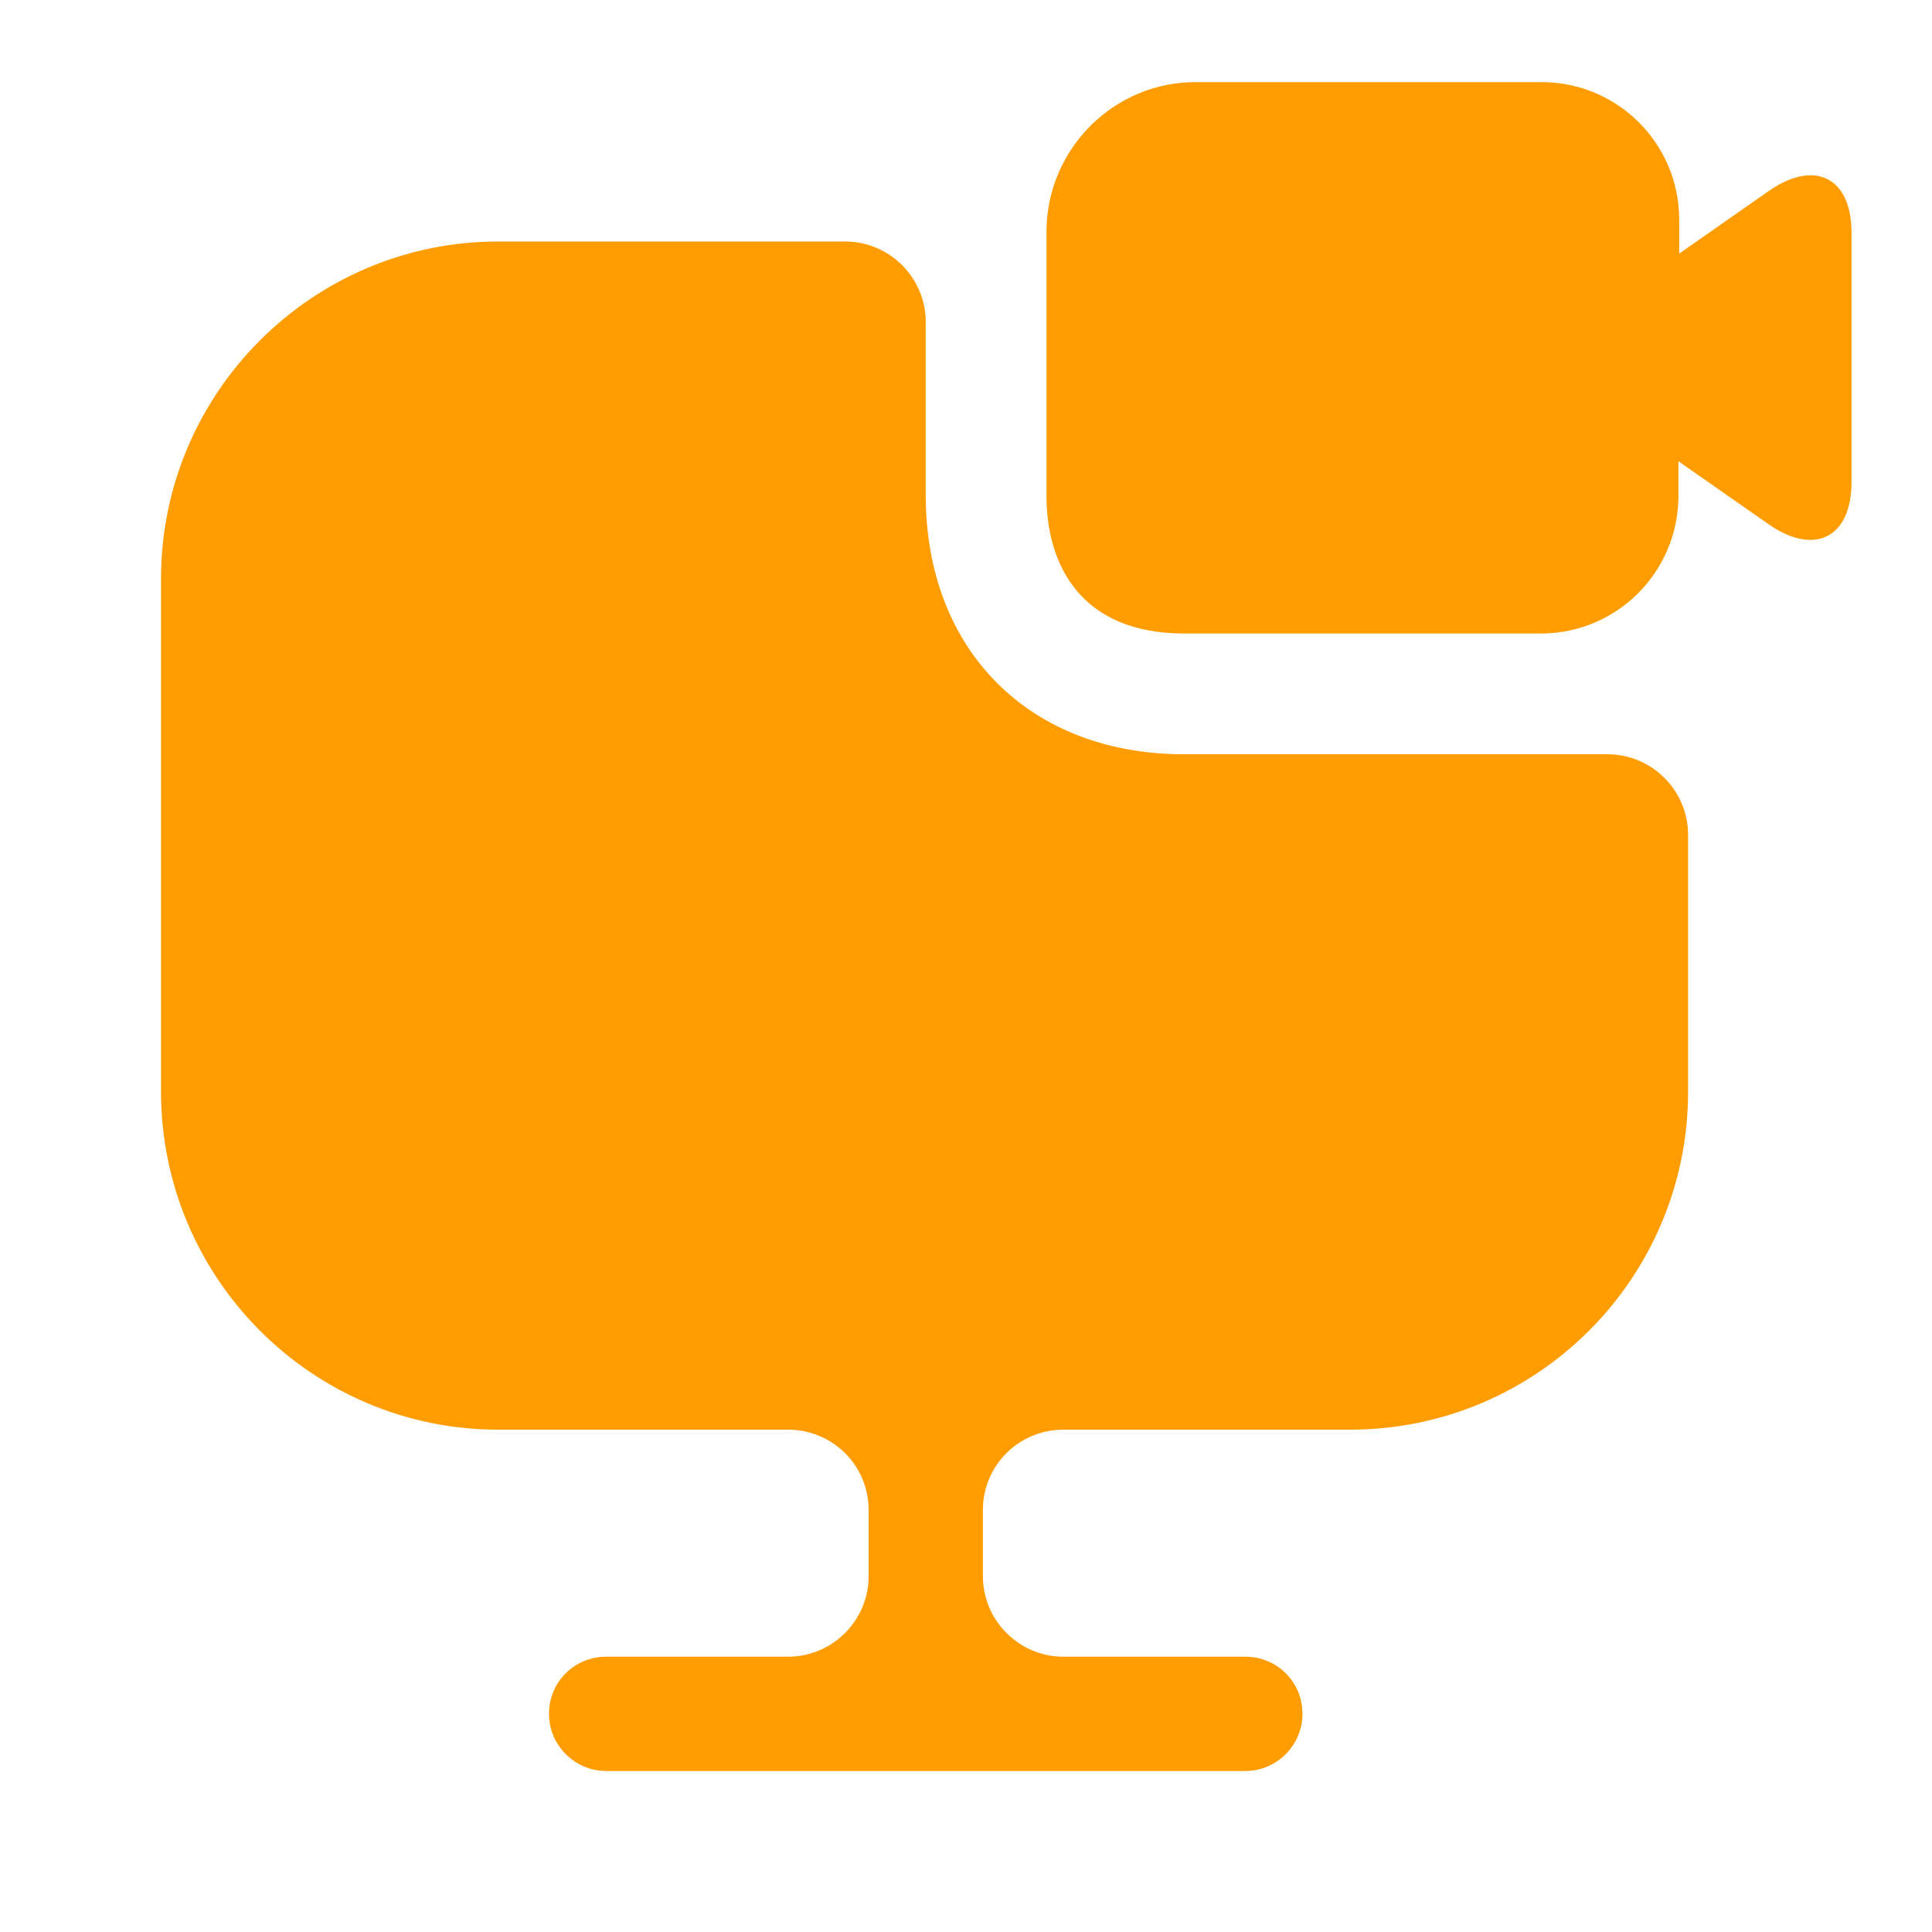 <svg width="32" height="32" viewBox="0 0 32 32" fill="none" xmlns="http://www.w3.org/2000/svg">
<path d="M27.96 13.827V18.08C27.96 21.173 25.453 23.68 22.36 23.68H17.613C16.88 23.68 16.28 24.267 16.28 25.013V26.107C16.28 26.84 16.88 27.44 17.613 27.44H20.627C21.147 27.44 21.573 27.853 21.573 28.387C21.573 28.907 21.147 29.333 20.627 29.333H10.04C9.52 29.333 9.093 28.907 9.093 28.387C9.093 27.853 9.52 27.44 10.04 27.44H13.053C13.787 27.44 14.387 26.84 14.387 26.107V25.013C14.387 24.267 13.787 23.68 13.053 23.68H8.253C5.173 23.68 2.667 21.173 2.667 18.08V9.587C2.667 6.507 5.173 4 8.253 4H14C14.733 4 15.333 4.6 15.333 5.333V8.2C15.333 10.773 17.053 12.493 19.613 12.493H26.627C27.36 12.493 27.96 13.093 27.96 13.827Z" fill="#FF9D00"/>
<path d="M29.32 3.147L27.813 4.2V3.64C27.813 2.373 26.787 1.36 25.533 1.36H19.827C18.453 1.347 17.333 2.467 17.333 3.84V8.213C17.333 9.36 17.907 10.493 19.613 10.493H25.52C26.787 10.493 27.8 9.467 27.8 8.213V7.64L29.307 8.693C30.067 9.213 30.667 8.893 30.667 7.987V3.853C30.667 2.947 30.067 2.64 29.32 3.147Z" fill="#FF9D00"/>
</svg>
